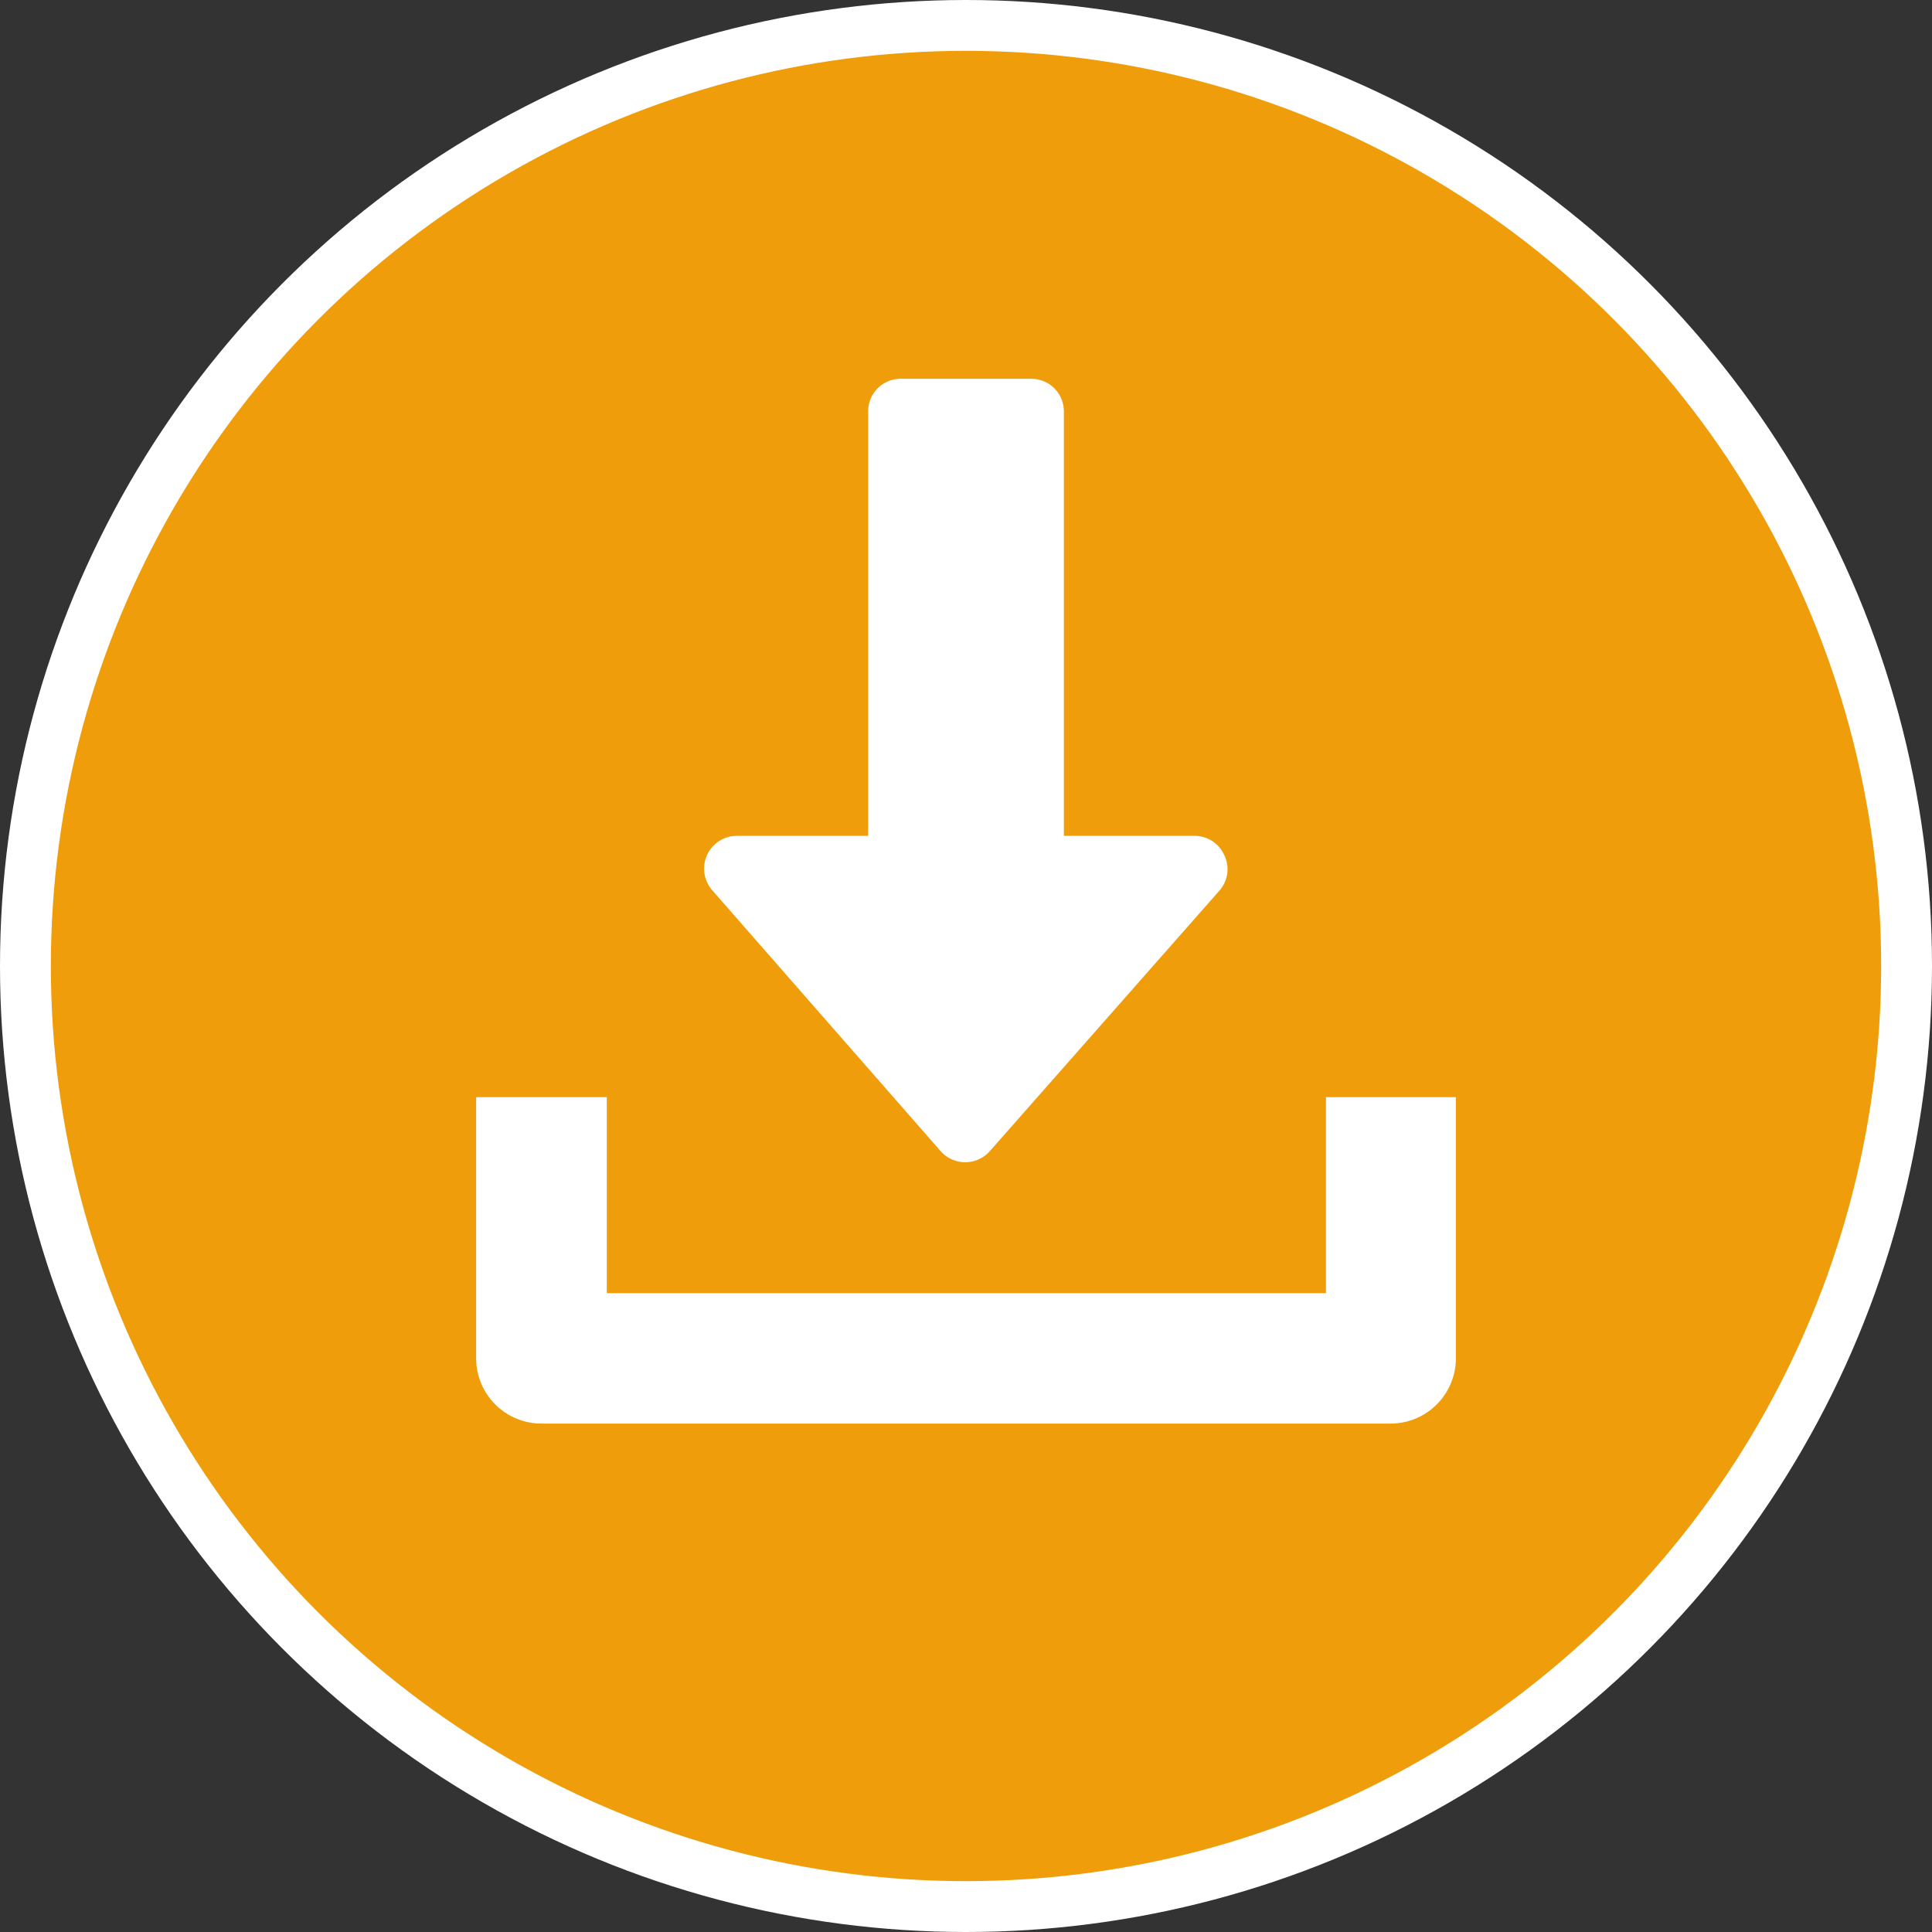<svg id="Layer_1" data-name="Layer 1" xmlns="http://www.w3.org/2000/svg" viewBox="0 0 76 76"><rect x="0" y="0" width="76" height="76" fill="#333333" stroke="none"/><title>icon_download_security</title><circle cx="38" cy="38" r="37" fill="#ef9d0a" stroke="#fff" stroke-miterlimit="8" stroke-width="2"/><path d="M48.16,33.64A1.28,1.28,0,0,0,47,32.88H41.85V16.18a1.28,1.28,0,0,0-1.28-1.28H35.43a1.28,1.28,0,0,0-1.28,1.28v16.7H29A1.29,1.29,0,0,0,28,35l9,10.28a1.29,1.29,0,0,0,1.94,0L48,35A1.27,1.27,0,0,0,48.16,33.64Zm4,9.52v7.71H23.87V43.16H18.73V53.44A2.57,2.57,0,0,0,21.3,56H54.7a2.57,2.57,0,0,0,2.57-2.57V43.16Z" fill="#fff"/></svg>